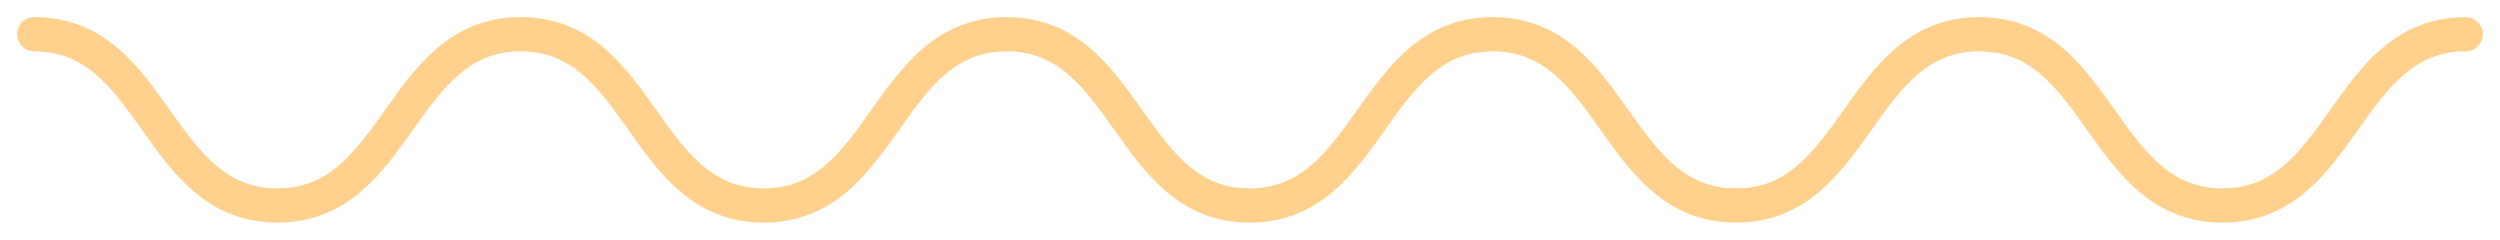 <?xml version="1.0" encoding="UTF-8"?> <svg xmlns="http://www.w3.org/2000/svg" width="73" height="7" viewBox="0 0 73 7" fill="none"> <path d="M1 1C4.551 1 4.551 6 8.102 6C11.654 6 11.654 1 15.205 1C18.756 1 18.756 6 22.299 6C25.851 6 25.851 1 29.393 1C32.945 1 32.945 6 36.487 6C40.039 6 40.039 1 43.59 1C47.141 1 47.141 6 50.693 6C54.244 6 54.244 1 57.795 1C61.346 1 61.346 6 64.898 6C68.449 6 68.449 1 72 1" stroke="#FFD18C" stroke-miterlimit="10" stroke-linecap="round"></path> </svg> 